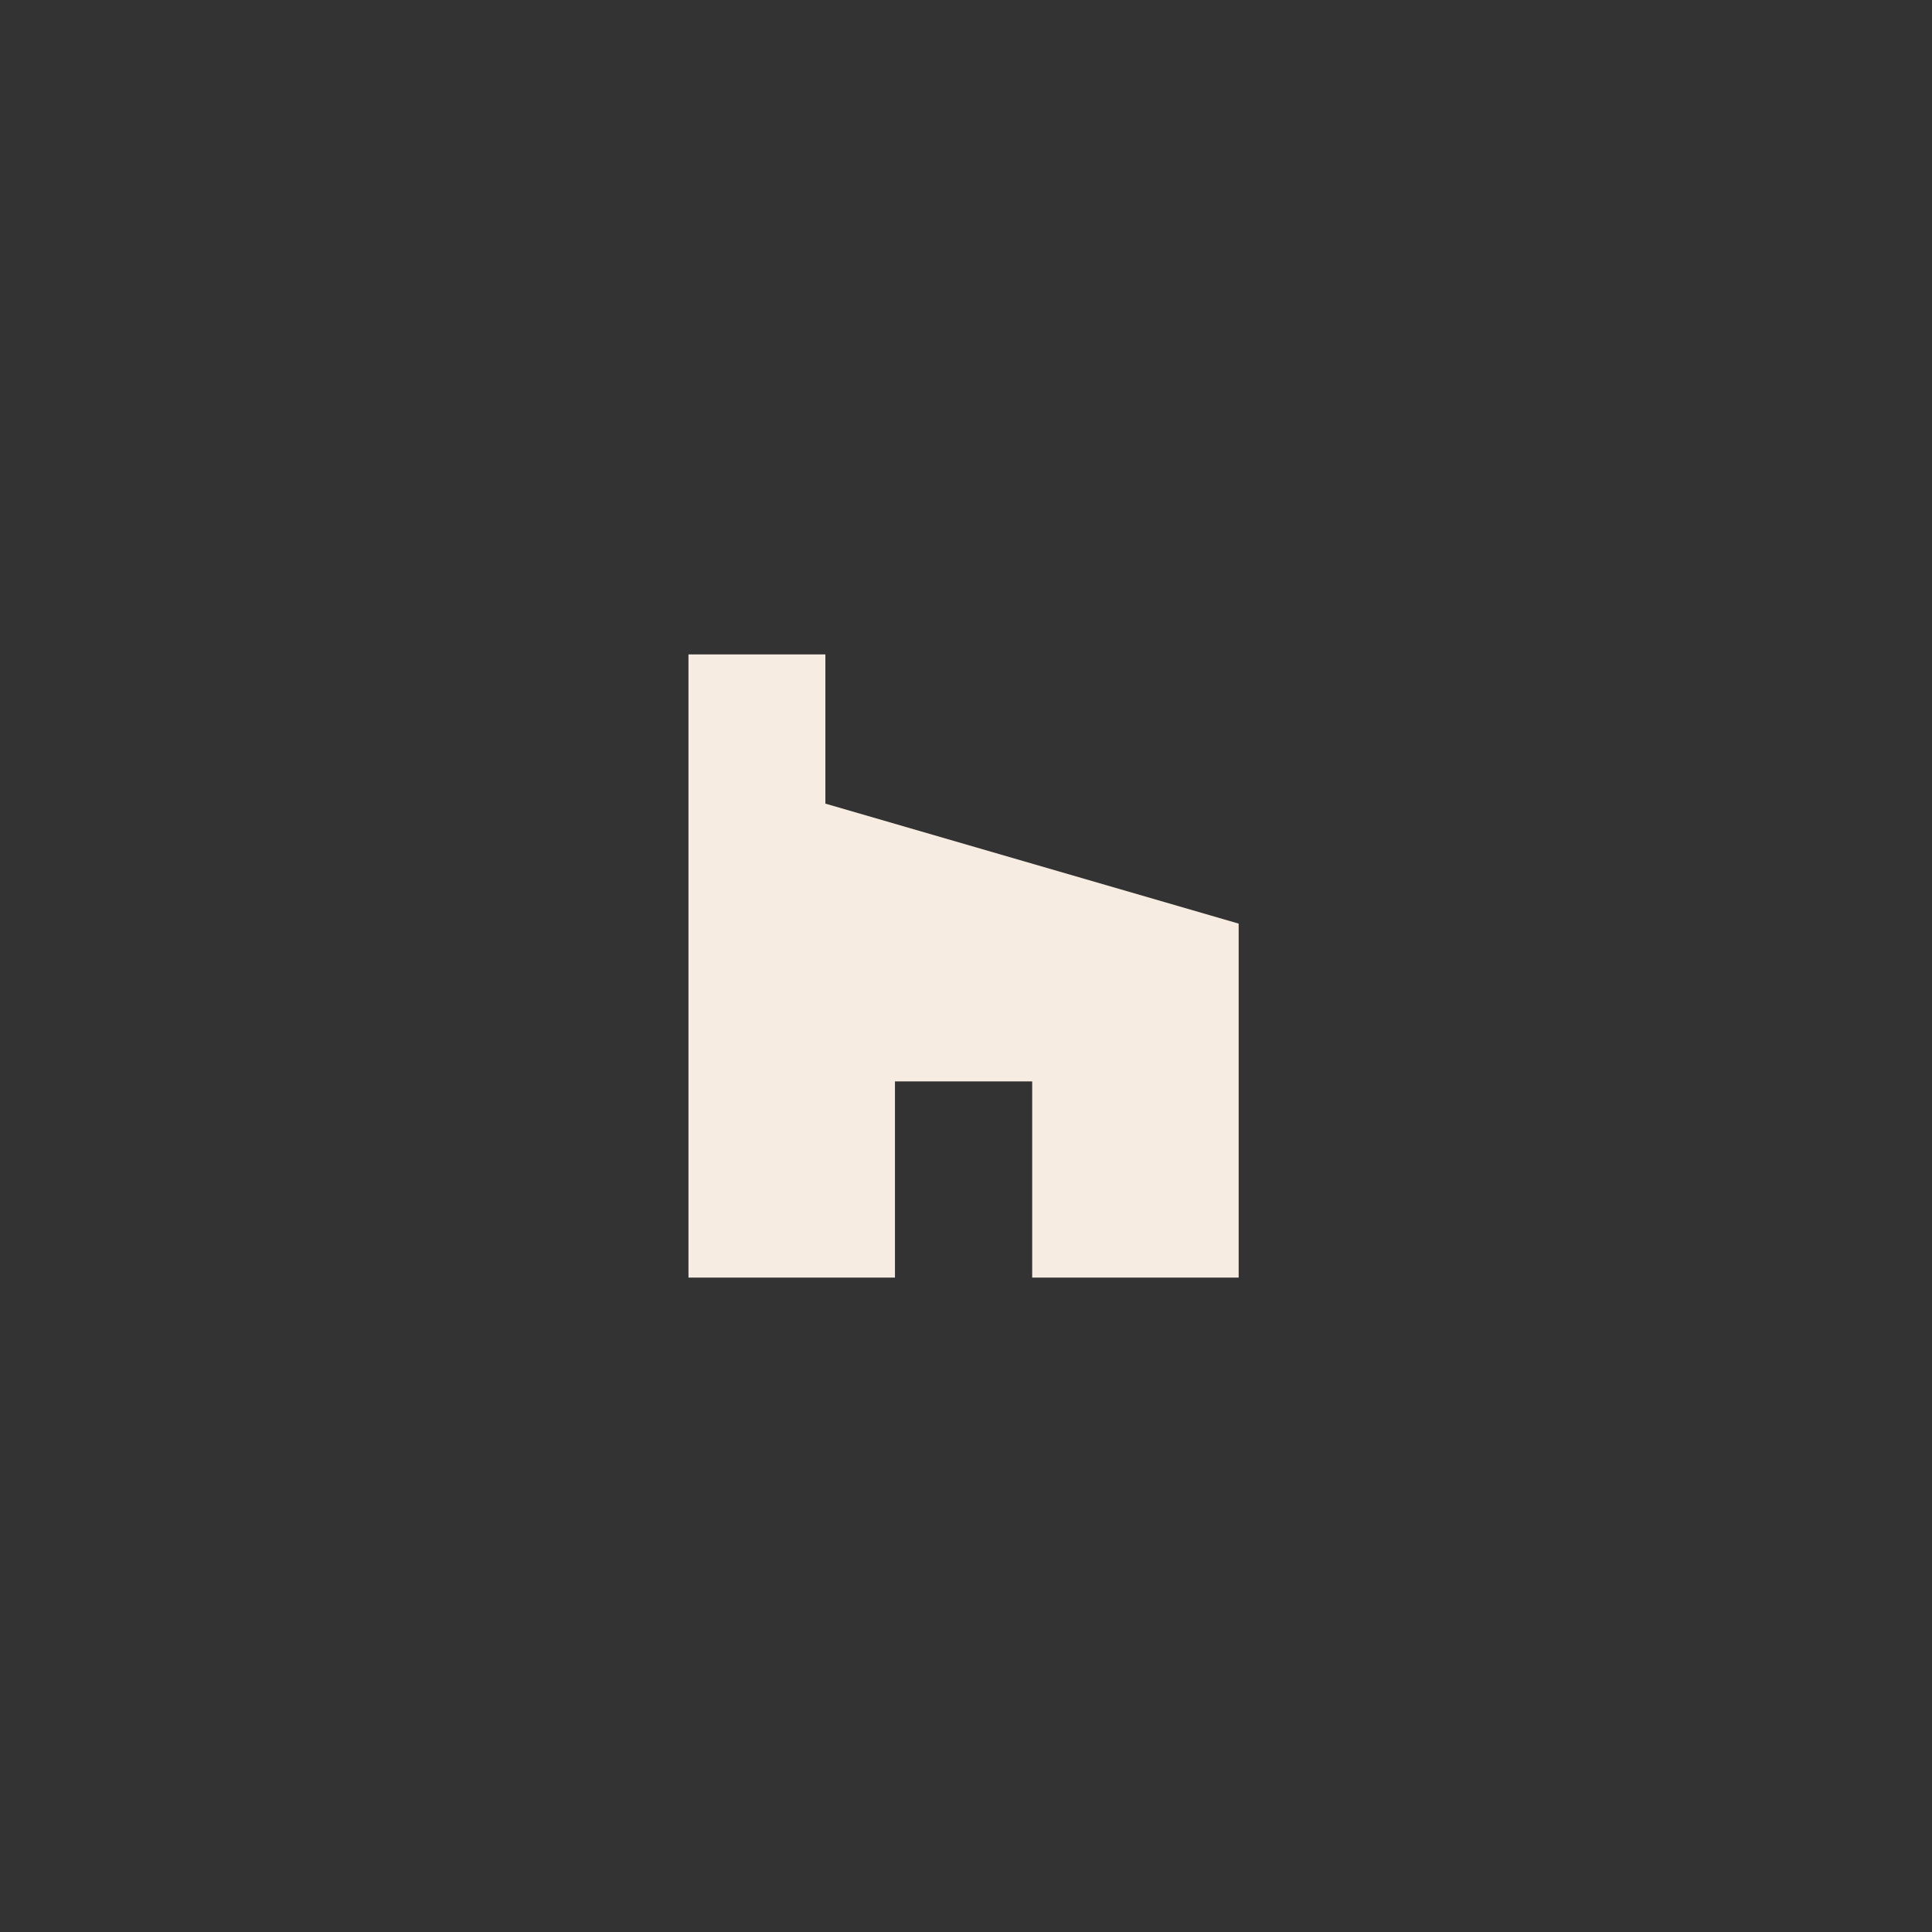 <?xml version="1.0" encoding="UTF-8"?> <svg xmlns="http://www.w3.org/2000/svg" width="62" height="62" viewBox="0 0 62 62" fill="none"><rect x="0" y="0" width="62" height="62" fill="#333333" stroke="none"/> <path d="M33.124 41H39.75V29.64L26.487 25.789V21H22.094V41H28.72V34.703H33.124V41Z" fill="#F7ECE1"></path> </svg> 